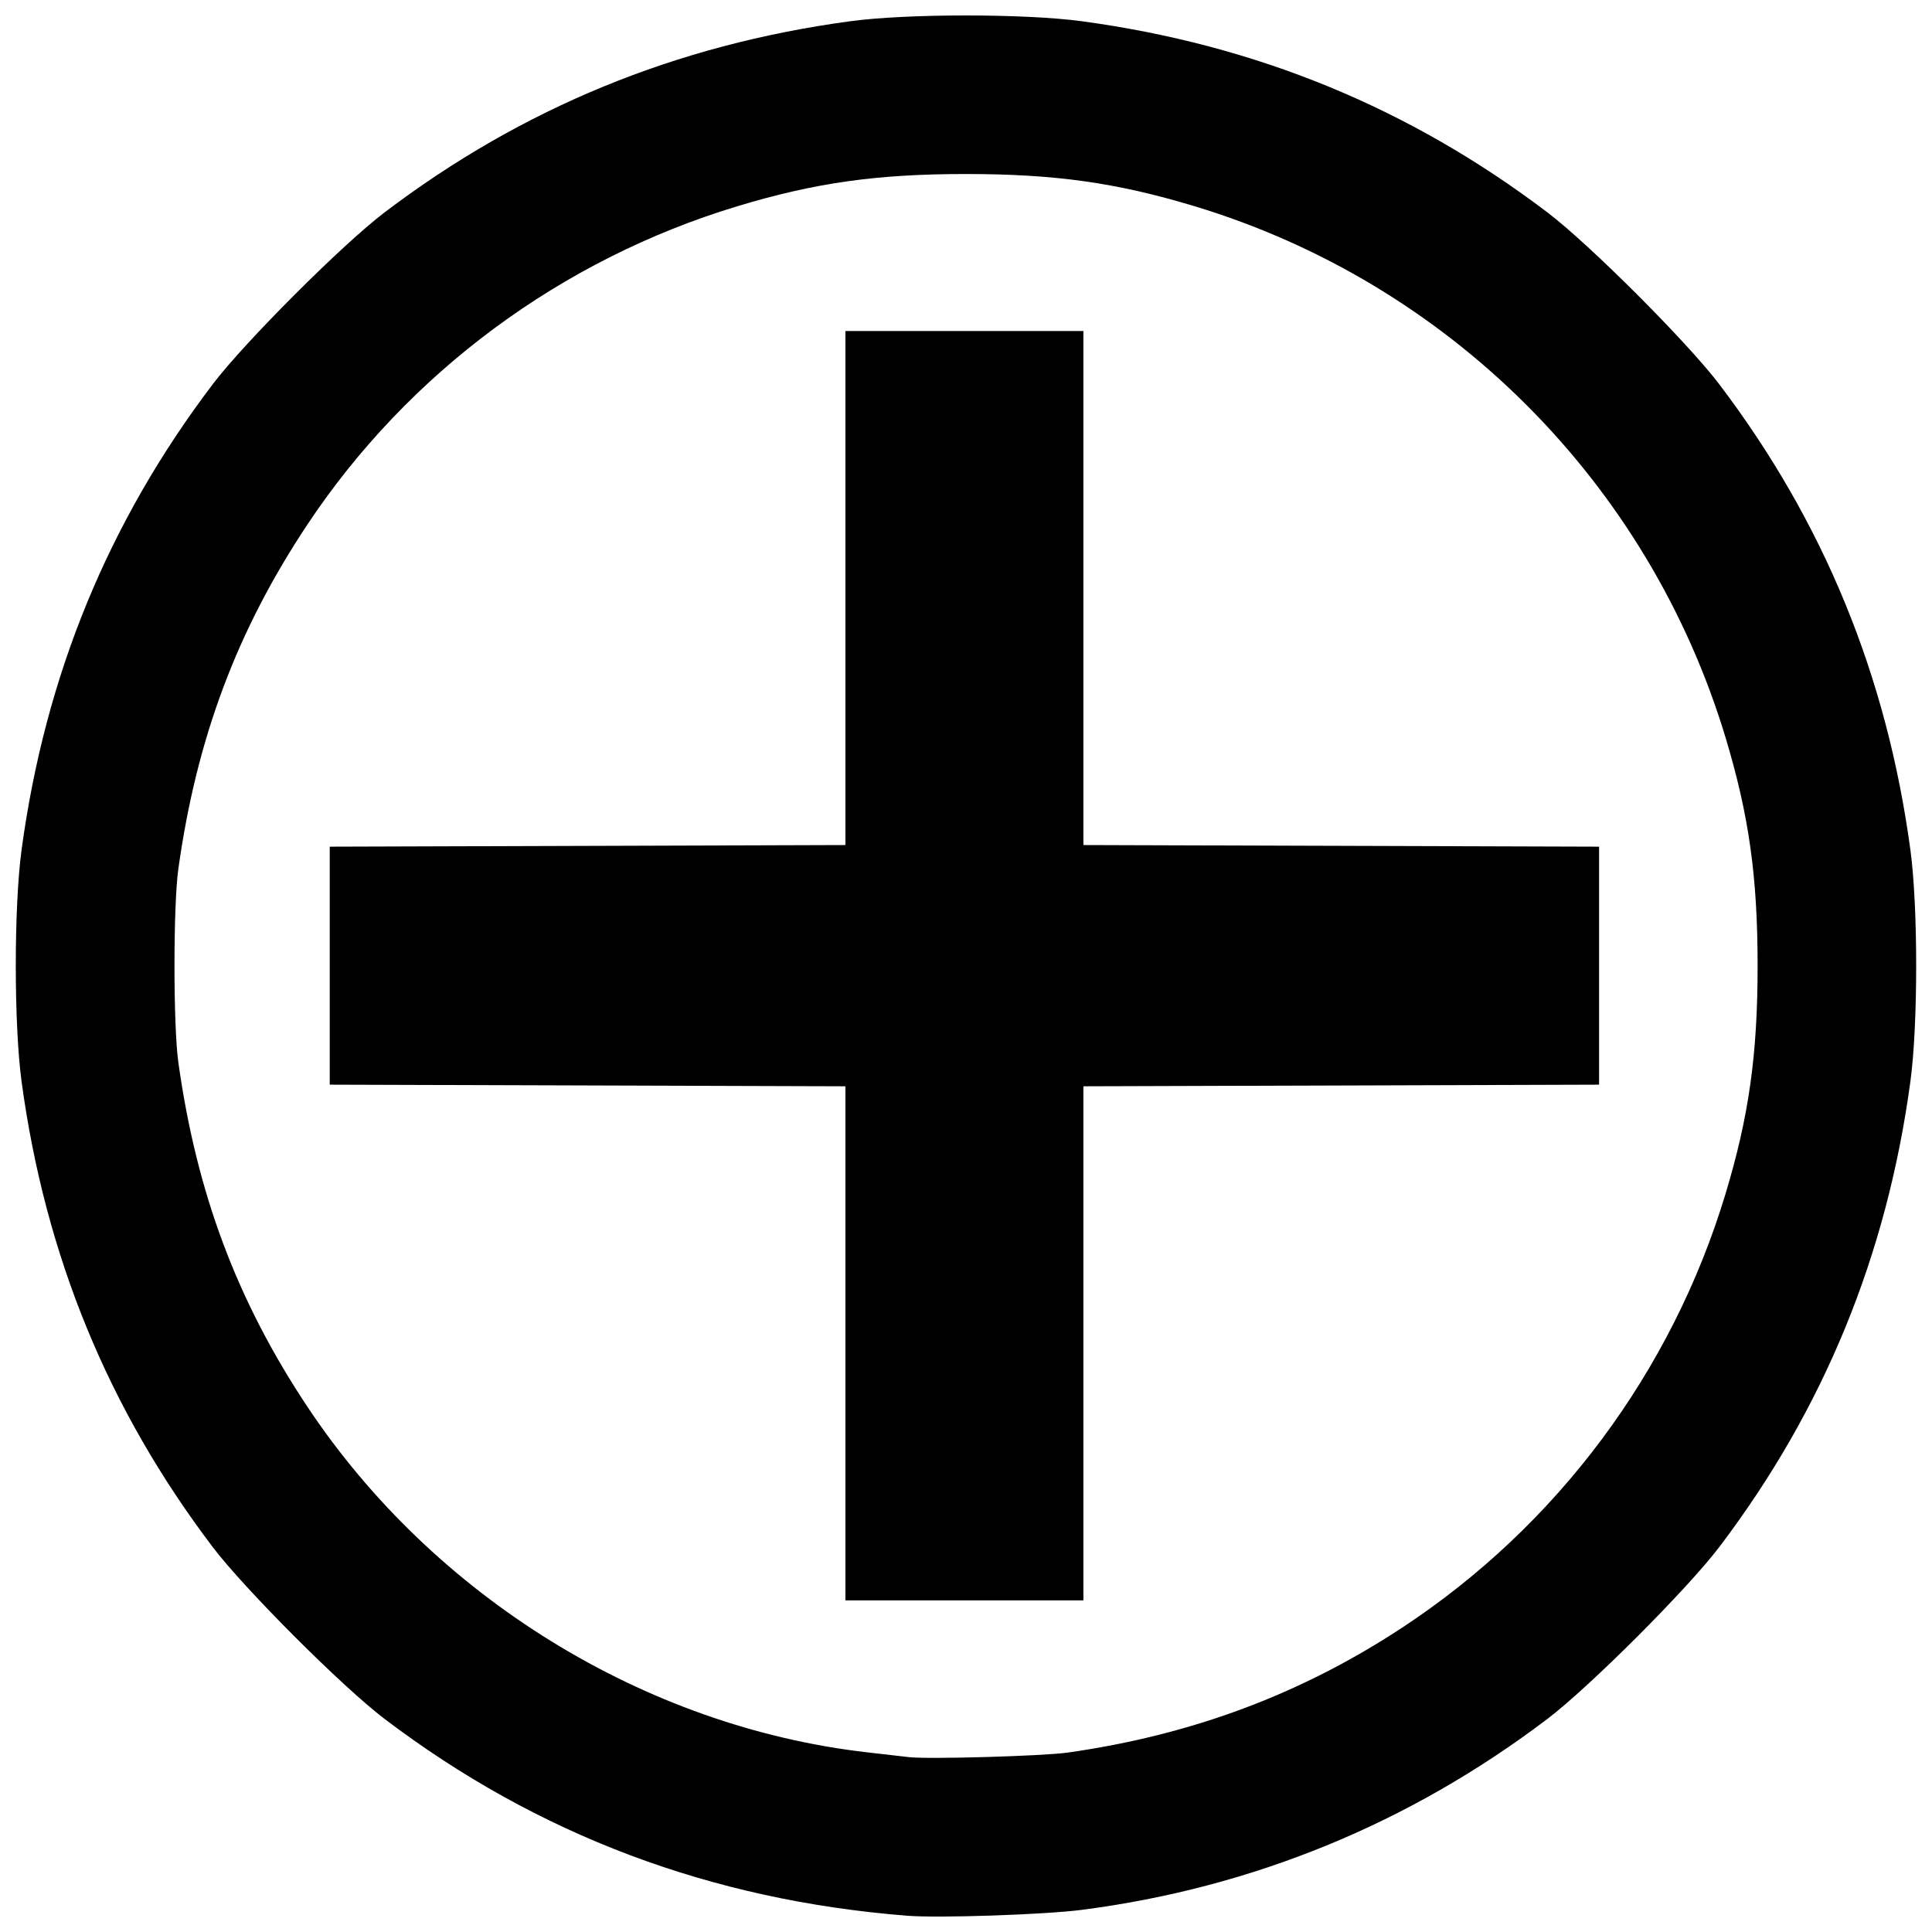 <?xml version="1.0" encoding="UTF-8"?>
<!-- Uploaded to: SVG Repo, www.svgrepo.com, Generator: SVG Repo Mixer Tools -->
<svg width="800px" height="800px" version="1.1" viewBox="144 144 512 512" xmlns="http://www.w3.org/2000/svg">
 <defs>
  <clipPath id="a">
   <path d="m148.09 148.09h503.81v503.81h-503.81z"/>
  </clipPath>
 </defs>
 <g clip-path="url(#a)">
  <path d="m384.44 651.69c-52.016-4.106-97.977-21.41-138.52-52.156-11.145-8.453-37.098-34.406-45.551-45.551-27.691-36.512-44.406-77.23-50.652-123.38-2.043-15.109-2.043-46.281 0-61.391 6.246-46.148 22.961-86.867 50.652-123.38 8.453-11.145 34.406-37.098 45.551-45.551 36.512-27.691 77.23-44.406 123.38-50.652 15.109-2.043 46.281-2.043 61.391 0 46.148 6.246 86.867 22.961 123.38 50.652 11.145 8.453 37.098 34.406 45.551 45.551 27.691 36.512 44.406 77.23 50.652 123.38 2.043 15.109 2.043 46.281 0 61.391-6.246 46.148-22.961 86.867-50.652 123.38-8.453 11.145-34.406 37.098-45.551 45.551-36.504 27.684-78.102 44.746-123.38 50.598-9.859 1.273-37.883 2.219-46.254 1.559zm42.469-43.23c32.969-4.684 61.875-15.48 88.723-33.145 40.996-26.973 71.387-67.734 85.625-114.86 6.227-20.613 8.527-36.941 8.527-60.551s-2.301-39.938-8.527-60.551c-20.383-67.453-73.258-120.33-140.71-140.71-20.613-6.227-36.941-8.527-60.551-8.527s-39.938 2.301-60.551 8.527c-46.68 14.105-87.223 44.113-113.98 84.363-18.66 28.07-29.352 56.59-34.199 91.246-1.367 9.773-1.367 41.527 0 51.301 4.848 34.656 15.535 63.176 34.199 91.246 33.469 50.344 89.406 84.859 148.46 91.602 4.394 0.5 9.312 1.066 10.934 1.254 5.137 0.598 35.488-0.27 42.047-1.199zm-58.867-108.47v-68.113l-136.66-0.43v-63.07l136.66-0.43v-136.23h63.07v136.23l136.66 0.43v63.07l-136.66 0.43v136.23h-63.07z"/>
 </g>
</svg>